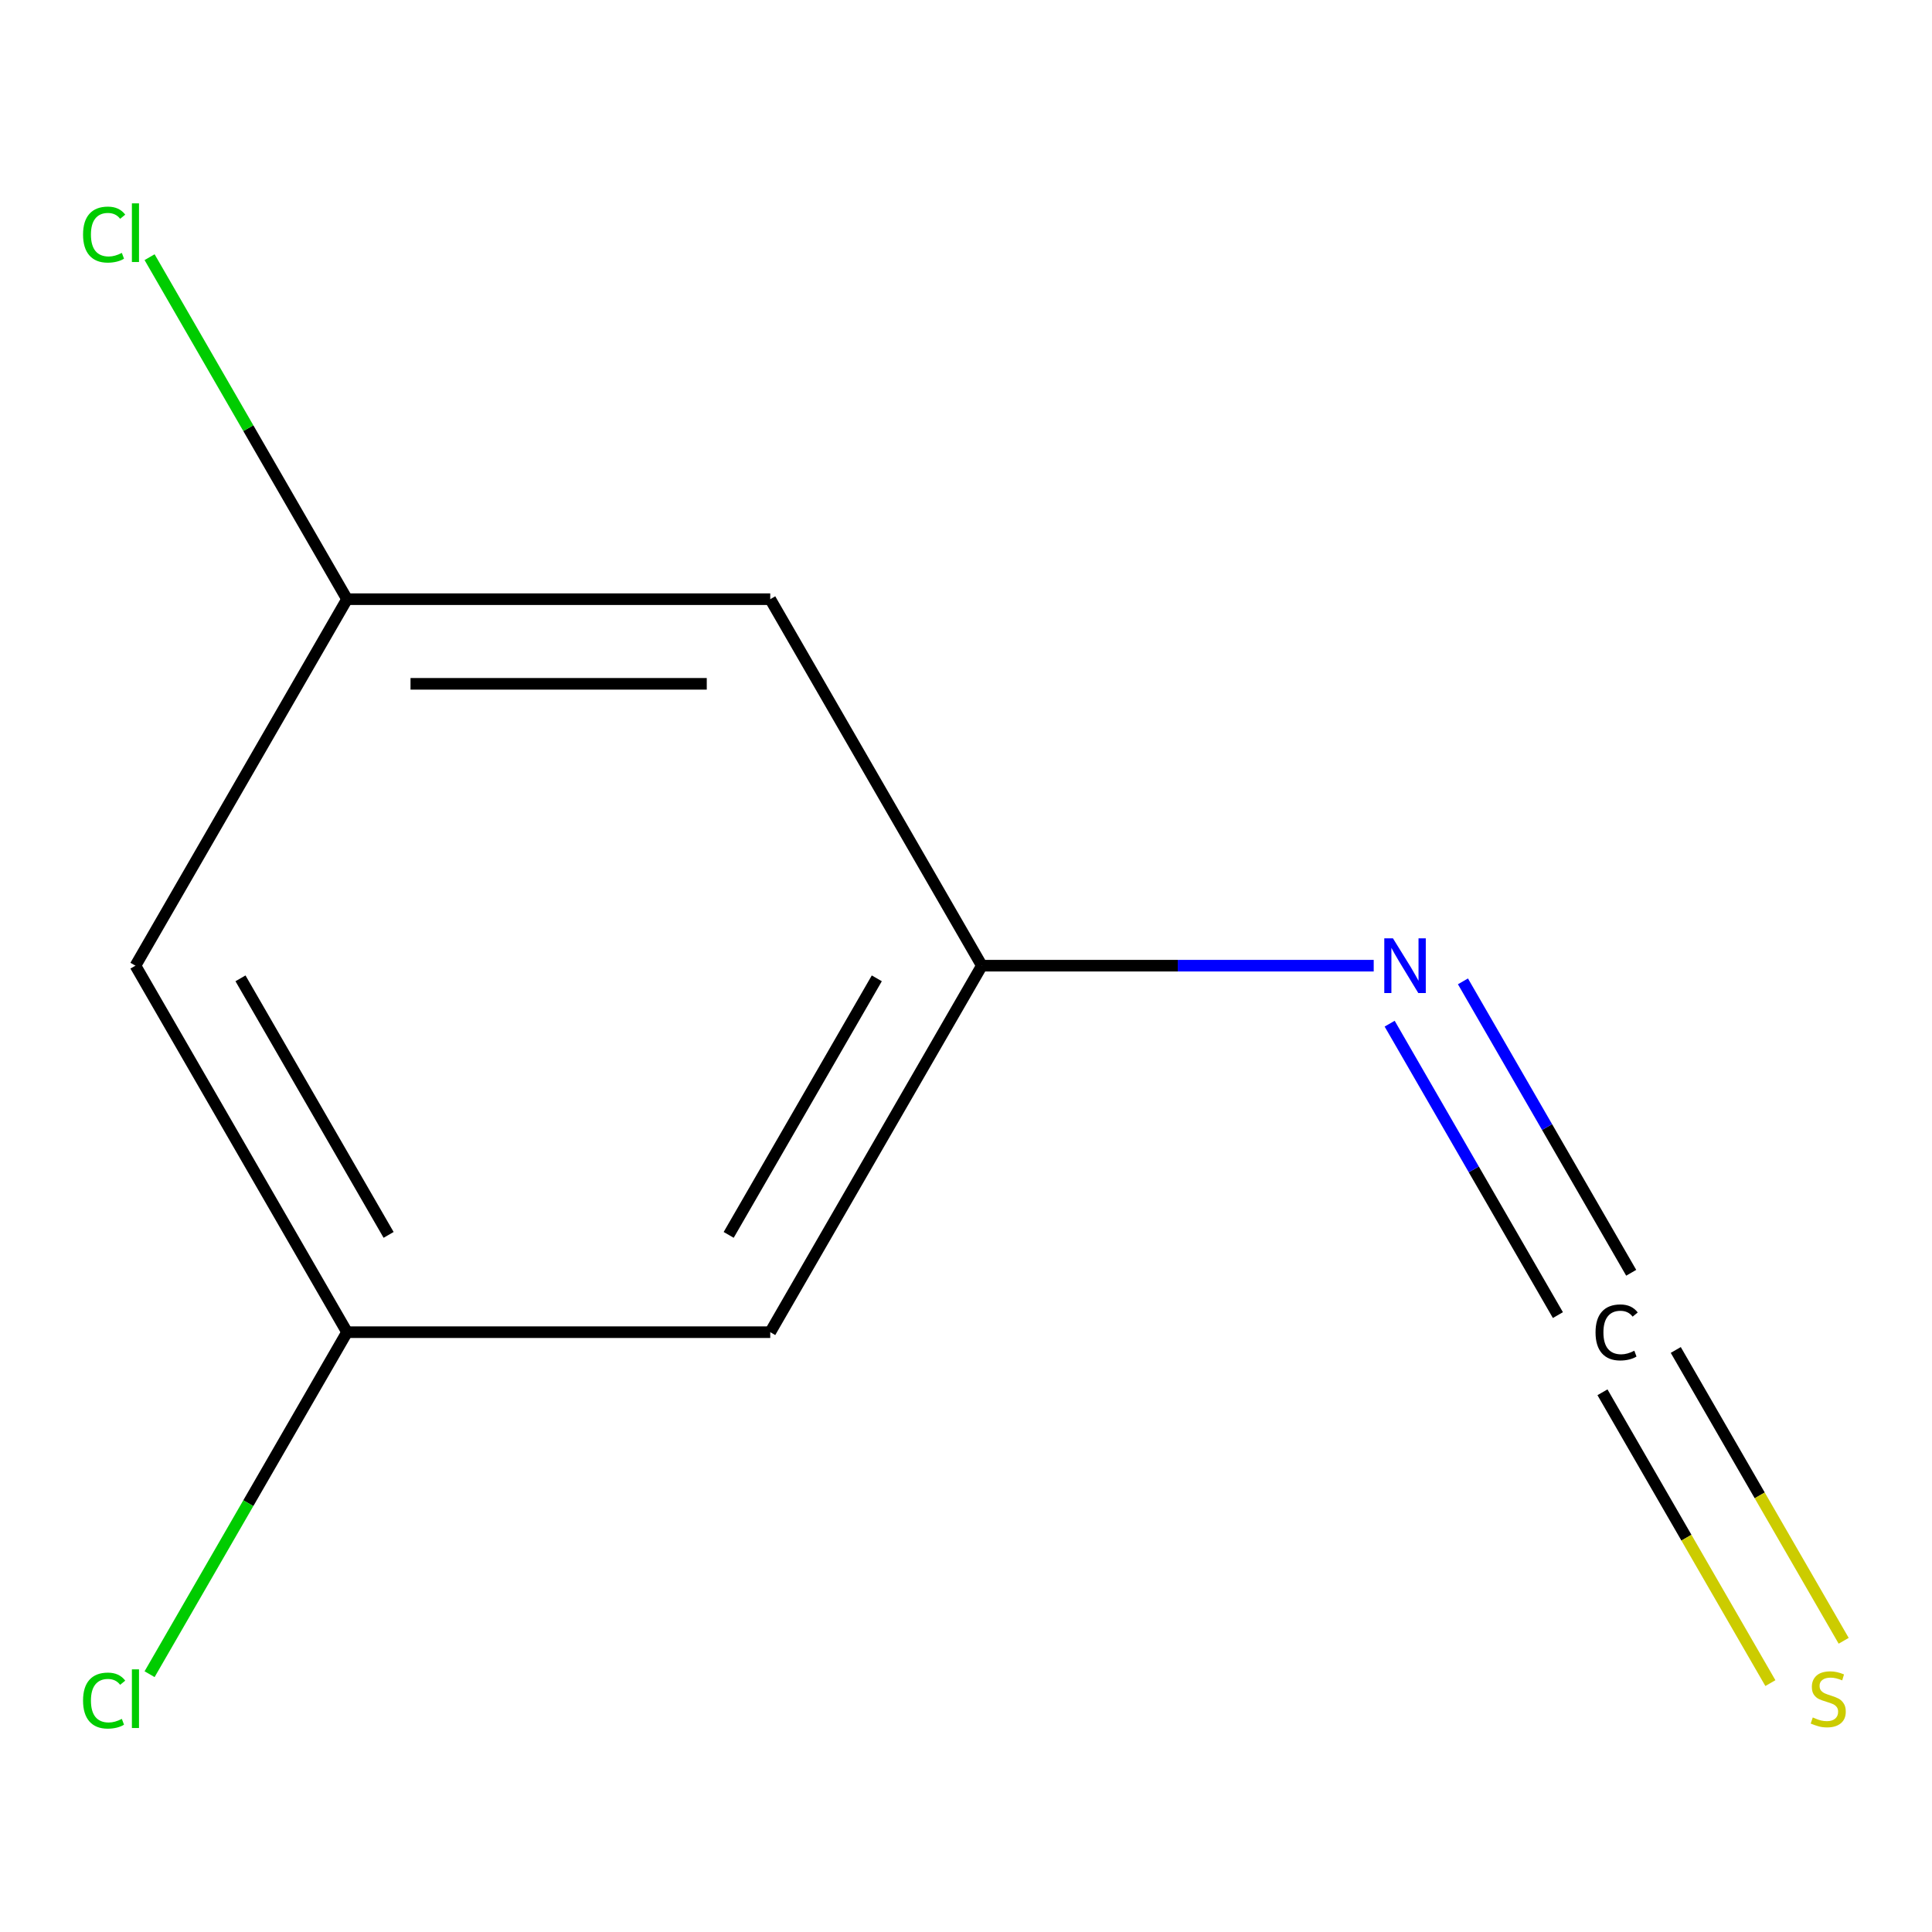 <?xml version='1.0' encoding='iso-8859-1'?>
<svg version='1.1' baseProfile='full'
              xmlns='http://www.w3.org/2000/svg'
                      xmlns:rdkit='http://www.rdkit.org/xml'
                      xmlns:xlink='http://www.w3.org/1999/xlink'
                  xml:space='preserve'
width='1000px' height='1000px' viewBox='0 0 1000 1000'>
<!-- END OF HEADER -->
<rect style='opacity:1.0;fill:#FFFFFF;stroke:none' width='1000' height='1000' x='0' y='0'> </rect>
<path class='bond-0' d='M 844.309,658.787 L 800.766,583.368' style='fill:none;fill-rule:evenodd;stroke:#000000;stroke-width:6px;stroke-linecap:butt;stroke-linejoin:miter;stroke-opacity:1' />
<path class='bond-0' d='M 800.766,583.368 L 757.222,507.949' style='fill:none;fill-rule:evenodd;stroke:#0000FF;stroke-width:6px;stroke-linecap:butt;stroke-linejoin:miter;stroke-opacity:1' />
<path class='bond-0' d='M 806.369,680.692 L 762.826,605.273' style='fill:none;fill-rule:evenodd;stroke:#000000;stroke-width:6px;stroke-linecap:butt;stroke-linejoin:miter;stroke-opacity:1' />
<path class='bond-0' d='M 762.826,605.273 L 719.283,529.853' style='fill:none;fill-rule:evenodd;stroke:#0000FF;stroke-width:6px;stroke-linecap:butt;stroke-linejoin:miter;stroke-opacity:1' />
<path class='bond-1' d='M 829.436,720.644 L 872.89,795.908' style='fill:none;fill-rule:evenodd;stroke:#000000;stroke-width:6px;stroke-linecap:butt;stroke-linejoin:miter;stroke-opacity:1' />
<path class='bond-1' d='M 872.89,795.908 L 916.343,871.173' style='fill:none;fill-rule:evenodd;stroke:#CCCC00;stroke-width:6px;stroke-linecap:butt;stroke-linejoin:miter;stroke-opacity:1' />
<path class='bond-1' d='M 867.375,698.739 L 910.829,774.004' style='fill:none;fill-rule:evenodd;stroke:#000000;stroke-width:6px;stroke-linecap:butt;stroke-linejoin:miter;stroke-opacity:1' />
<path class='bond-1' d='M 910.829,774.004 L 954.283,849.268' style='fill:none;fill-rule:evenodd;stroke:#CCCC00;stroke-width:6px;stroke-linecap:butt;stroke-linejoin:miter;stroke-opacity:1' />
<path class='bond-2' d='M 711.029,499.836 L 609.614,499.836' style='fill:none;fill-rule:evenodd;stroke:#0000FF;stroke-width:6px;stroke-linecap:butt;stroke-linejoin:miter;stroke-opacity:1' />
<path class='bond-2' d='M 609.614,499.836 L 508.2,499.836' style='fill:none;fill-rule:evenodd;stroke:#000000;stroke-width:6px;stroke-linecap:butt;stroke-linejoin:miter;stroke-opacity:1' />
<path class='bond-5' d='M 508.2,499.836 L 398.677,689.536' style='fill:none;fill-rule:evenodd;stroke:#000000;stroke-width:6px;stroke-linecap:butt;stroke-linejoin:miter;stroke-opacity:1' />
<path class='bond-5' d='M 453.831,506.387 L 377.165,639.176' style='fill:none;fill-rule:evenodd;stroke:#000000;stroke-width:6px;stroke-linecap:butt;stroke-linejoin:miter;stroke-opacity:1' />
<path class='bond-6' d='M 508.2,499.836 L 398.677,310.137' style='fill:none;fill-rule:evenodd;stroke:#000000;stroke-width:6px;stroke-linecap:butt;stroke-linejoin:miter;stroke-opacity:1' />
<path class='bond-3' d='M 179.631,689.536 L 398.677,689.536' style='fill:none;fill-rule:evenodd;stroke:#000000;stroke-width:6px;stroke-linecap:butt;stroke-linejoin:miter;stroke-opacity:1' />
<path class='bond-9' d='M 179.631,689.536 L 128.527,778.049' style='fill:none;fill-rule:evenodd;stroke:#000000;stroke-width:6px;stroke-linecap:butt;stroke-linejoin:miter;stroke-opacity:1' />
<path class='bond-9' d='M 128.527,778.049 L 77.424,866.563' style='fill:none;fill-rule:evenodd;stroke:#00CC00;stroke-width:6px;stroke-linecap:butt;stroke-linejoin:miter;stroke-opacity:1' />
<path class='bond-10' d='M 179.631,689.536 L 70.108,499.836' style='fill:none;fill-rule:evenodd;stroke:#000000;stroke-width:6px;stroke-linecap:butt;stroke-linejoin:miter;stroke-opacity:1' />
<path class='bond-10' d='M 201.142,639.176 L 124.476,506.387' style='fill:none;fill-rule:evenodd;stroke:#000000;stroke-width:6px;stroke-linecap:butt;stroke-linejoin:miter;stroke-opacity:1' />
<path class='bond-4' d='M 179.631,310.137 L 398.677,310.137' style='fill:none;fill-rule:evenodd;stroke:#000000;stroke-width:6px;stroke-linecap:butt;stroke-linejoin:miter;stroke-opacity:1' />
<path class='bond-4' d='M 212.488,353.946 L 365.82,353.946' style='fill:none;fill-rule:evenodd;stroke:#000000;stroke-width:6px;stroke-linecap:butt;stroke-linejoin:miter;stroke-opacity:1' />
<path class='bond-7' d='M 179.631,310.137 L 70.108,499.836' style='fill:none;fill-rule:evenodd;stroke:#000000;stroke-width:6px;stroke-linecap:butt;stroke-linejoin:miter;stroke-opacity:1' />
<path class='bond-8' d='M 179.631,310.137 L 128.527,221.623' style='fill:none;fill-rule:evenodd;stroke:#000000;stroke-width:6px;stroke-linecap:butt;stroke-linejoin:miter;stroke-opacity:1' />
<path class='bond-8' d='M 128.527,221.623 L 77.424,133.11' style='fill:none;fill-rule:evenodd;stroke:#00CC00;stroke-width:6px;stroke-linecap:butt;stroke-linejoin:miter;stroke-opacity:1' />
<path  class='atom-0' d='M 825.848 689.656
Q 825.848 682.616, 829.128 678.936
Q 832.448 675.216, 838.728 675.216
Q 844.568 675.216, 847.688 679.336
L 845.048 681.496
Q 842.768 678.496, 838.728 678.496
Q 834.448 678.496, 832.168 681.376
Q 829.928 684.216, 829.928 689.656
Q 829.928 695.256, 832.248 698.136
Q 834.608 701.016, 839.168 701.016
Q 842.288 701.016, 845.928 699.136
L 847.048 702.136
Q 845.568 703.096, 843.328 703.656
Q 841.088 704.216, 838.608 704.216
Q 832.448 704.216, 829.128 700.456
Q 825.848 696.696, 825.848 689.656
' fill='#000000'/>
<path  class='atom-1' d='M 720.985 485.676
L 730.265 500.676
Q 731.185 502.156, 732.665 504.836
Q 734.145 507.516, 734.225 507.676
L 734.225 485.676
L 737.985 485.676
L 737.985 513.996
L 734.105 513.996
L 724.145 497.596
Q 722.985 495.676, 721.745 493.476
Q 720.545 491.276, 720.185 490.596
L 720.185 513.996
L 716.505 513.996
L 716.505 485.676
L 720.985 485.676
' fill='#0000FF'/>
<path  class='atom-2' d='M 938.291 888.955
Q 938.611 889.075, 939.931 889.635
Q 941.251 890.195, 942.691 890.555
Q 944.171 890.875, 945.611 890.875
Q 948.291 890.875, 949.851 889.595
Q 951.411 888.275, 951.411 885.995
Q 951.411 884.435, 950.611 883.475
Q 949.851 882.515, 948.651 881.995
Q 947.451 881.475, 945.451 880.875
Q 942.931 880.115, 941.411 879.395
Q 939.931 878.675, 938.851 877.155
Q 937.811 875.635, 937.811 873.075
Q 937.811 869.515, 940.211 867.315
Q 942.651 865.115, 947.451 865.115
Q 950.731 865.115, 954.451 866.675
L 953.531 869.755
Q 950.131 868.355, 947.571 868.355
Q 944.811 868.355, 943.291 869.515
Q 941.771 870.635, 941.811 872.595
Q 941.811 874.115, 942.571 875.035
Q 943.371 875.955, 944.491 876.475
Q 945.651 876.995, 947.571 877.595
Q 950.131 878.395, 951.651 879.195
Q 953.171 879.995, 954.251 881.635
Q 955.371 883.235, 955.371 885.995
Q 955.371 889.915, 952.731 892.035
Q 950.131 894.115, 945.771 894.115
Q 943.251 894.115, 941.331 893.555
Q 939.451 893.035, 937.211 892.115
L 938.291 888.955
' fill='#CCCC00'/>
<path  class='atom-9' d='M 42.988 121.418
Q 42.988 114.378, 46.268 110.698
Q 49.588 106.978, 55.868 106.978
Q 61.708 106.978, 64.828 111.098
L 62.188 113.258
Q 59.908 110.258, 55.868 110.258
Q 51.588 110.258, 49.308 113.138
Q 47.068 115.978, 47.068 121.418
Q 47.068 127.018, 49.388 129.898
Q 51.748 132.778, 56.308 132.778
Q 59.428 132.778, 63.068 130.898
L 64.188 133.898
Q 62.708 134.858, 60.468 135.418
Q 58.228 135.978, 55.748 135.978
Q 49.588 135.978, 46.268 132.218
Q 42.988 128.458, 42.988 121.418
' fill='#00CC00'/>
<path  class='atom-9' d='M 68.268 105.258
L 71.948 105.258
L 71.948 135.618
L 68.268 135.618
L 68.268 105.258
' fill='#00CC00'/>
<path  class='atom-10' d='M 42.988 880.215
Q 42.988 873.175, 46.268 869.495
Q 49.588 865.775, 55.868 865.775
Q 61.708 865.775, 64.828 869.895
L 62.188 872.055
Q 59.908 869.055, 55.868 869.055
Q 51.588 869.055, 49.308 871.935
Q 47.068 874.775, 47.068 880.215
Q 47.068 885.815, 49.388 888.695
Q 51.748 891.575, 56.308 891.575
Q 59.428 891.575, 63.068 889.695
L 64.188 892.695
Q 62.708 893.655, 60.468 894.215
Q 58.228 894.775, 55.748 894.775
Q 49.588 894.775, 46.268 891.015
Q 42.988 887.255, 42.988 880.215
' fill='#00CC00'/>
<path  class='atom-10' d='M 68.268 864.055
L 71.948 864.055
L 71.948 894.415
L 68.268 894.415
L 68.268 864.055
' fill='#00CC00'/>
</svg>
